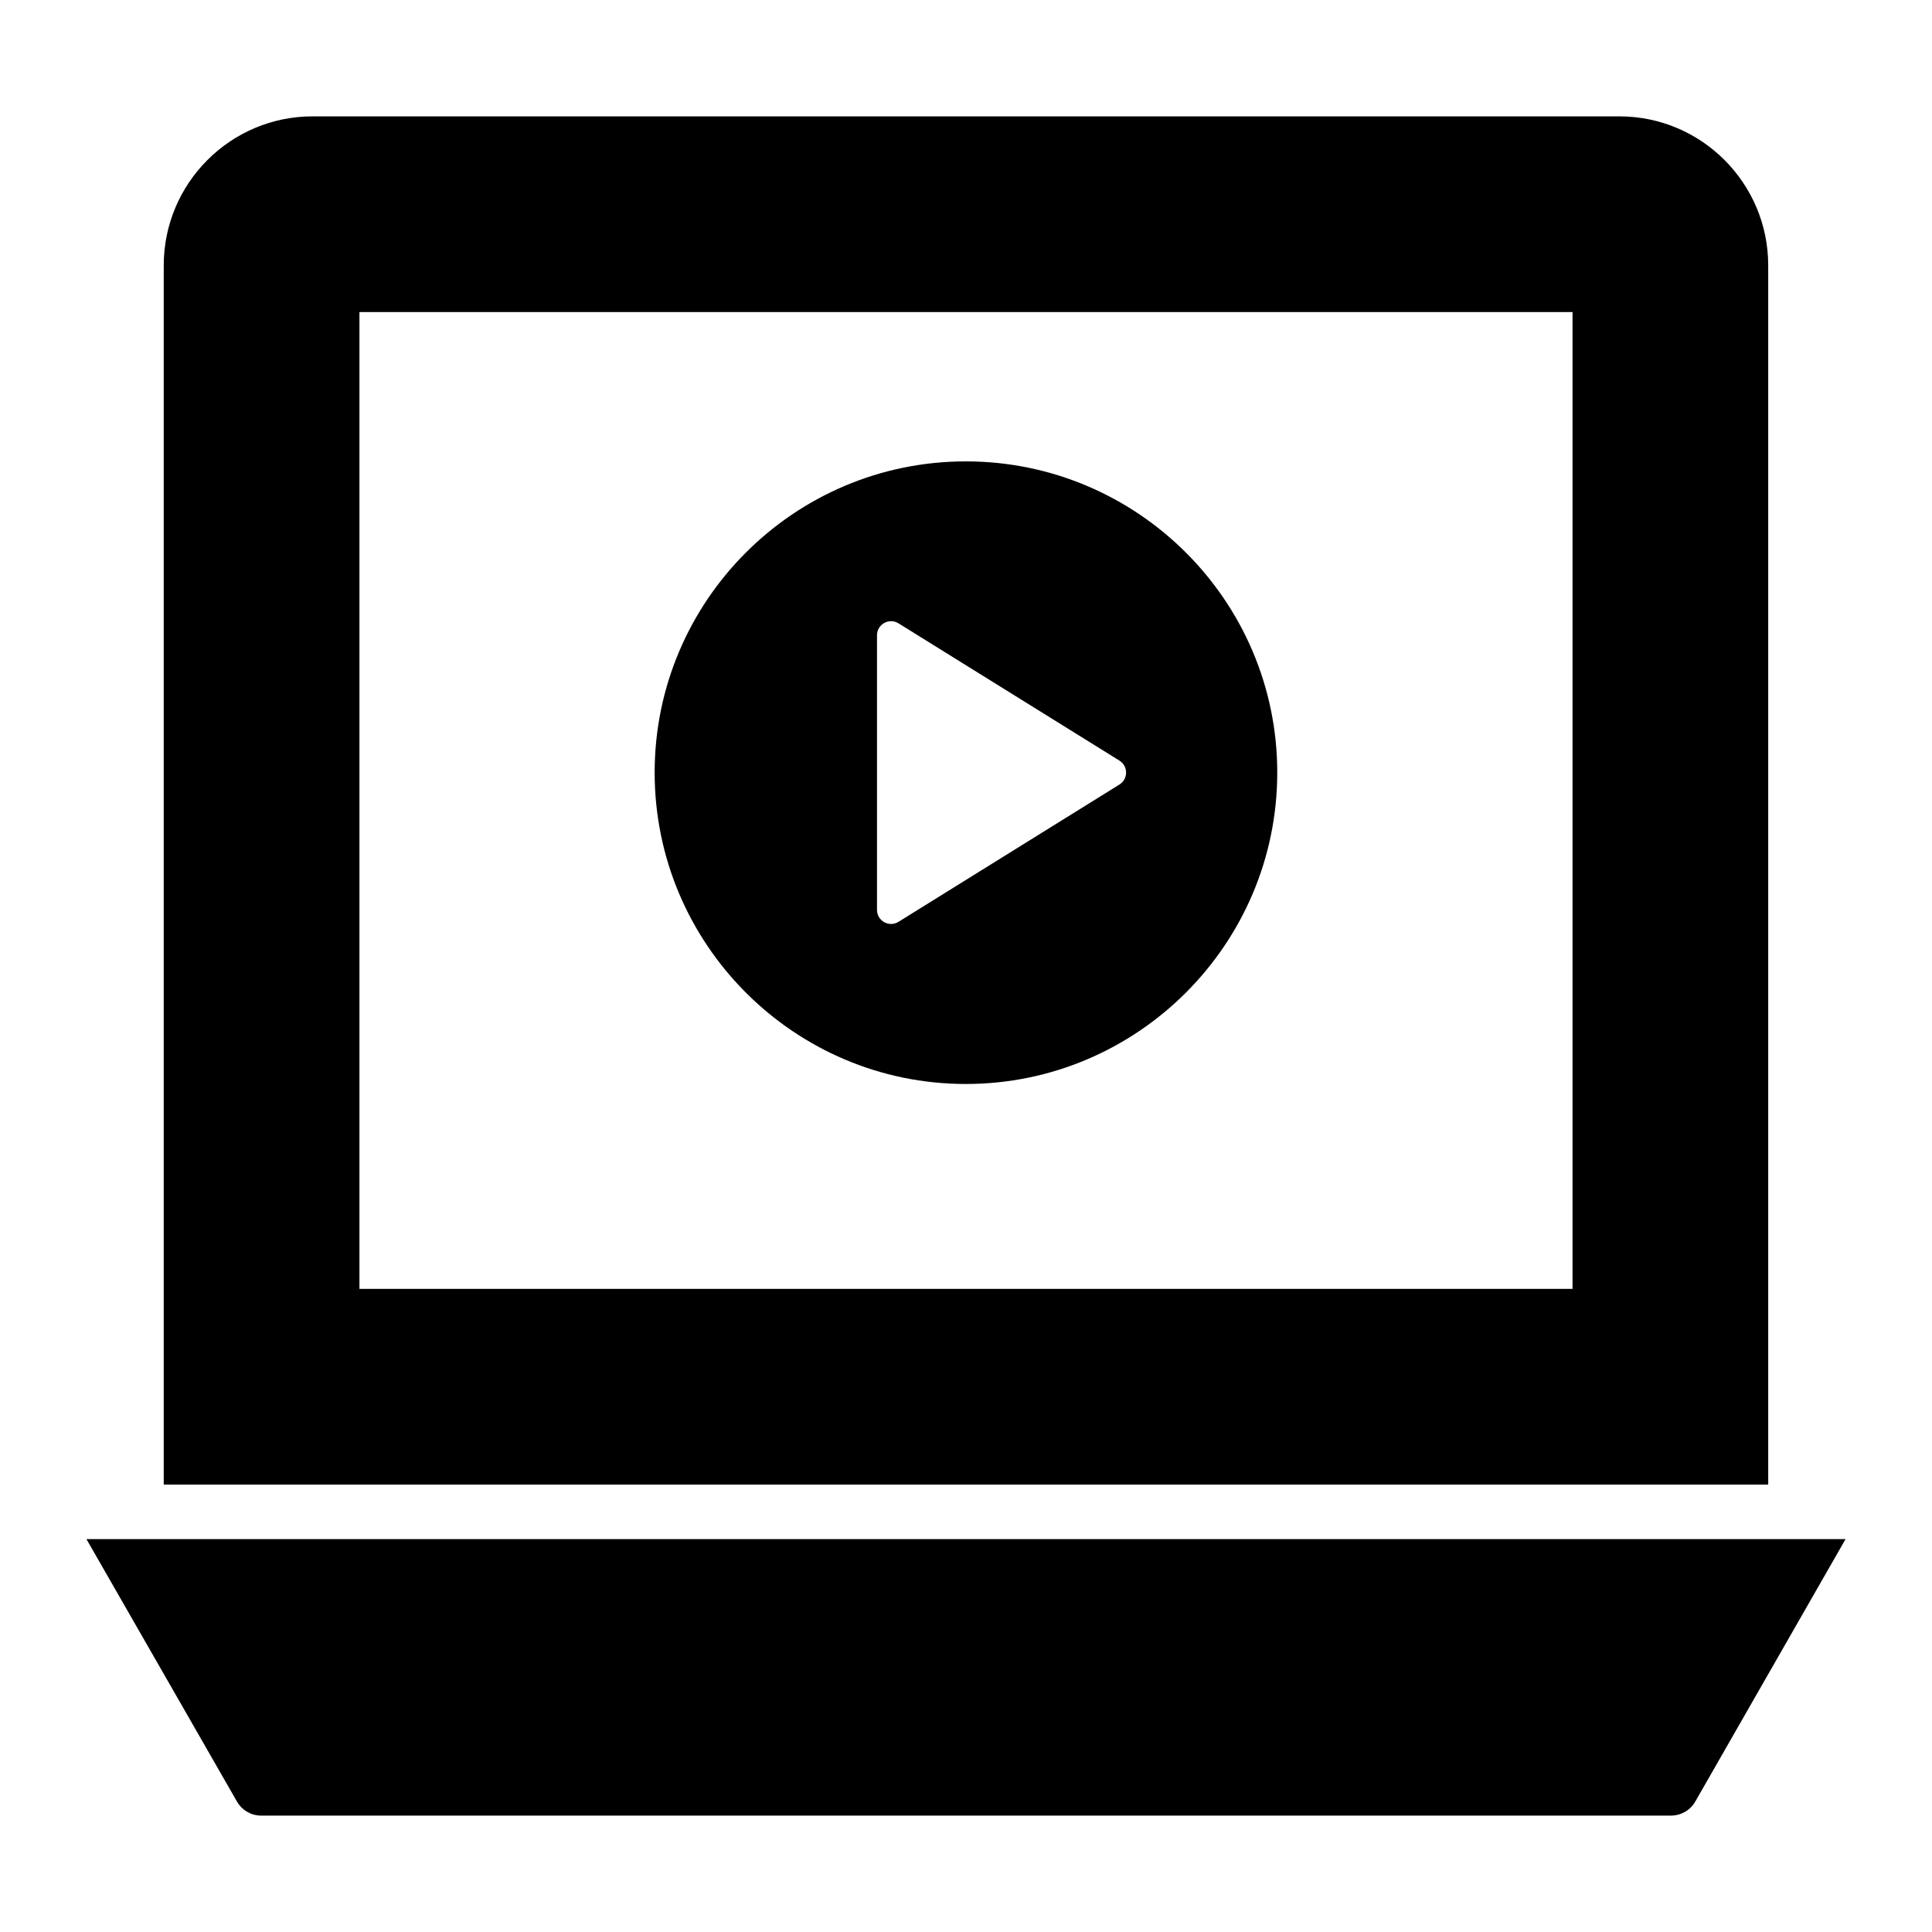 <?xml version="1.0" encoding="UTF-8"?>
<!-- Uploaded to: ICON Repo, www.iconrepo.com, Generator: ICON Repo Mixer Tools -->
<svg fill="#000000" width="800px" height="800px" version="1.1" viewBox="144 144 512 512" xmlns="http://www.w3.org/2000/svg">
 <g>
  <path d="m573.18 174.84h-346.37c-21.711 0-39.418 17.707-39.418 39.488v323.11h425.2v-323.11c0-21.781-17.707-39.488-39.414-39.488zm-12.445 310.73h-321.48v-258.87h321.48z"/>
  <path d="m166.91 551.88 39.898 69.57c1.332 2.297 3.777 3.703 6.371 3.703h373.63c2.668 0 5.113-1.406 6.445-3.703l39.84-69.57z"/>
  <path d="m399.95 266.27c-45.492 0-82.461 36.973-82.461 82.461 0 45.492 36.973 82.535 82.461 82.535 45.492 0 82.535-37.043 82.535-82.535 0-45.488-37.043-82.461-82.535-82.461zm40.715 85.637-58.555 36.387c-2.484 1.543-5.695-0.242-5.695-3.168v-72.77c0-2.926 3.211-4.711 5.695-3.168l58.555 36.383c2.348 1.461 2.348 4.879 0 6.336z"/>
 </g>
</svg>